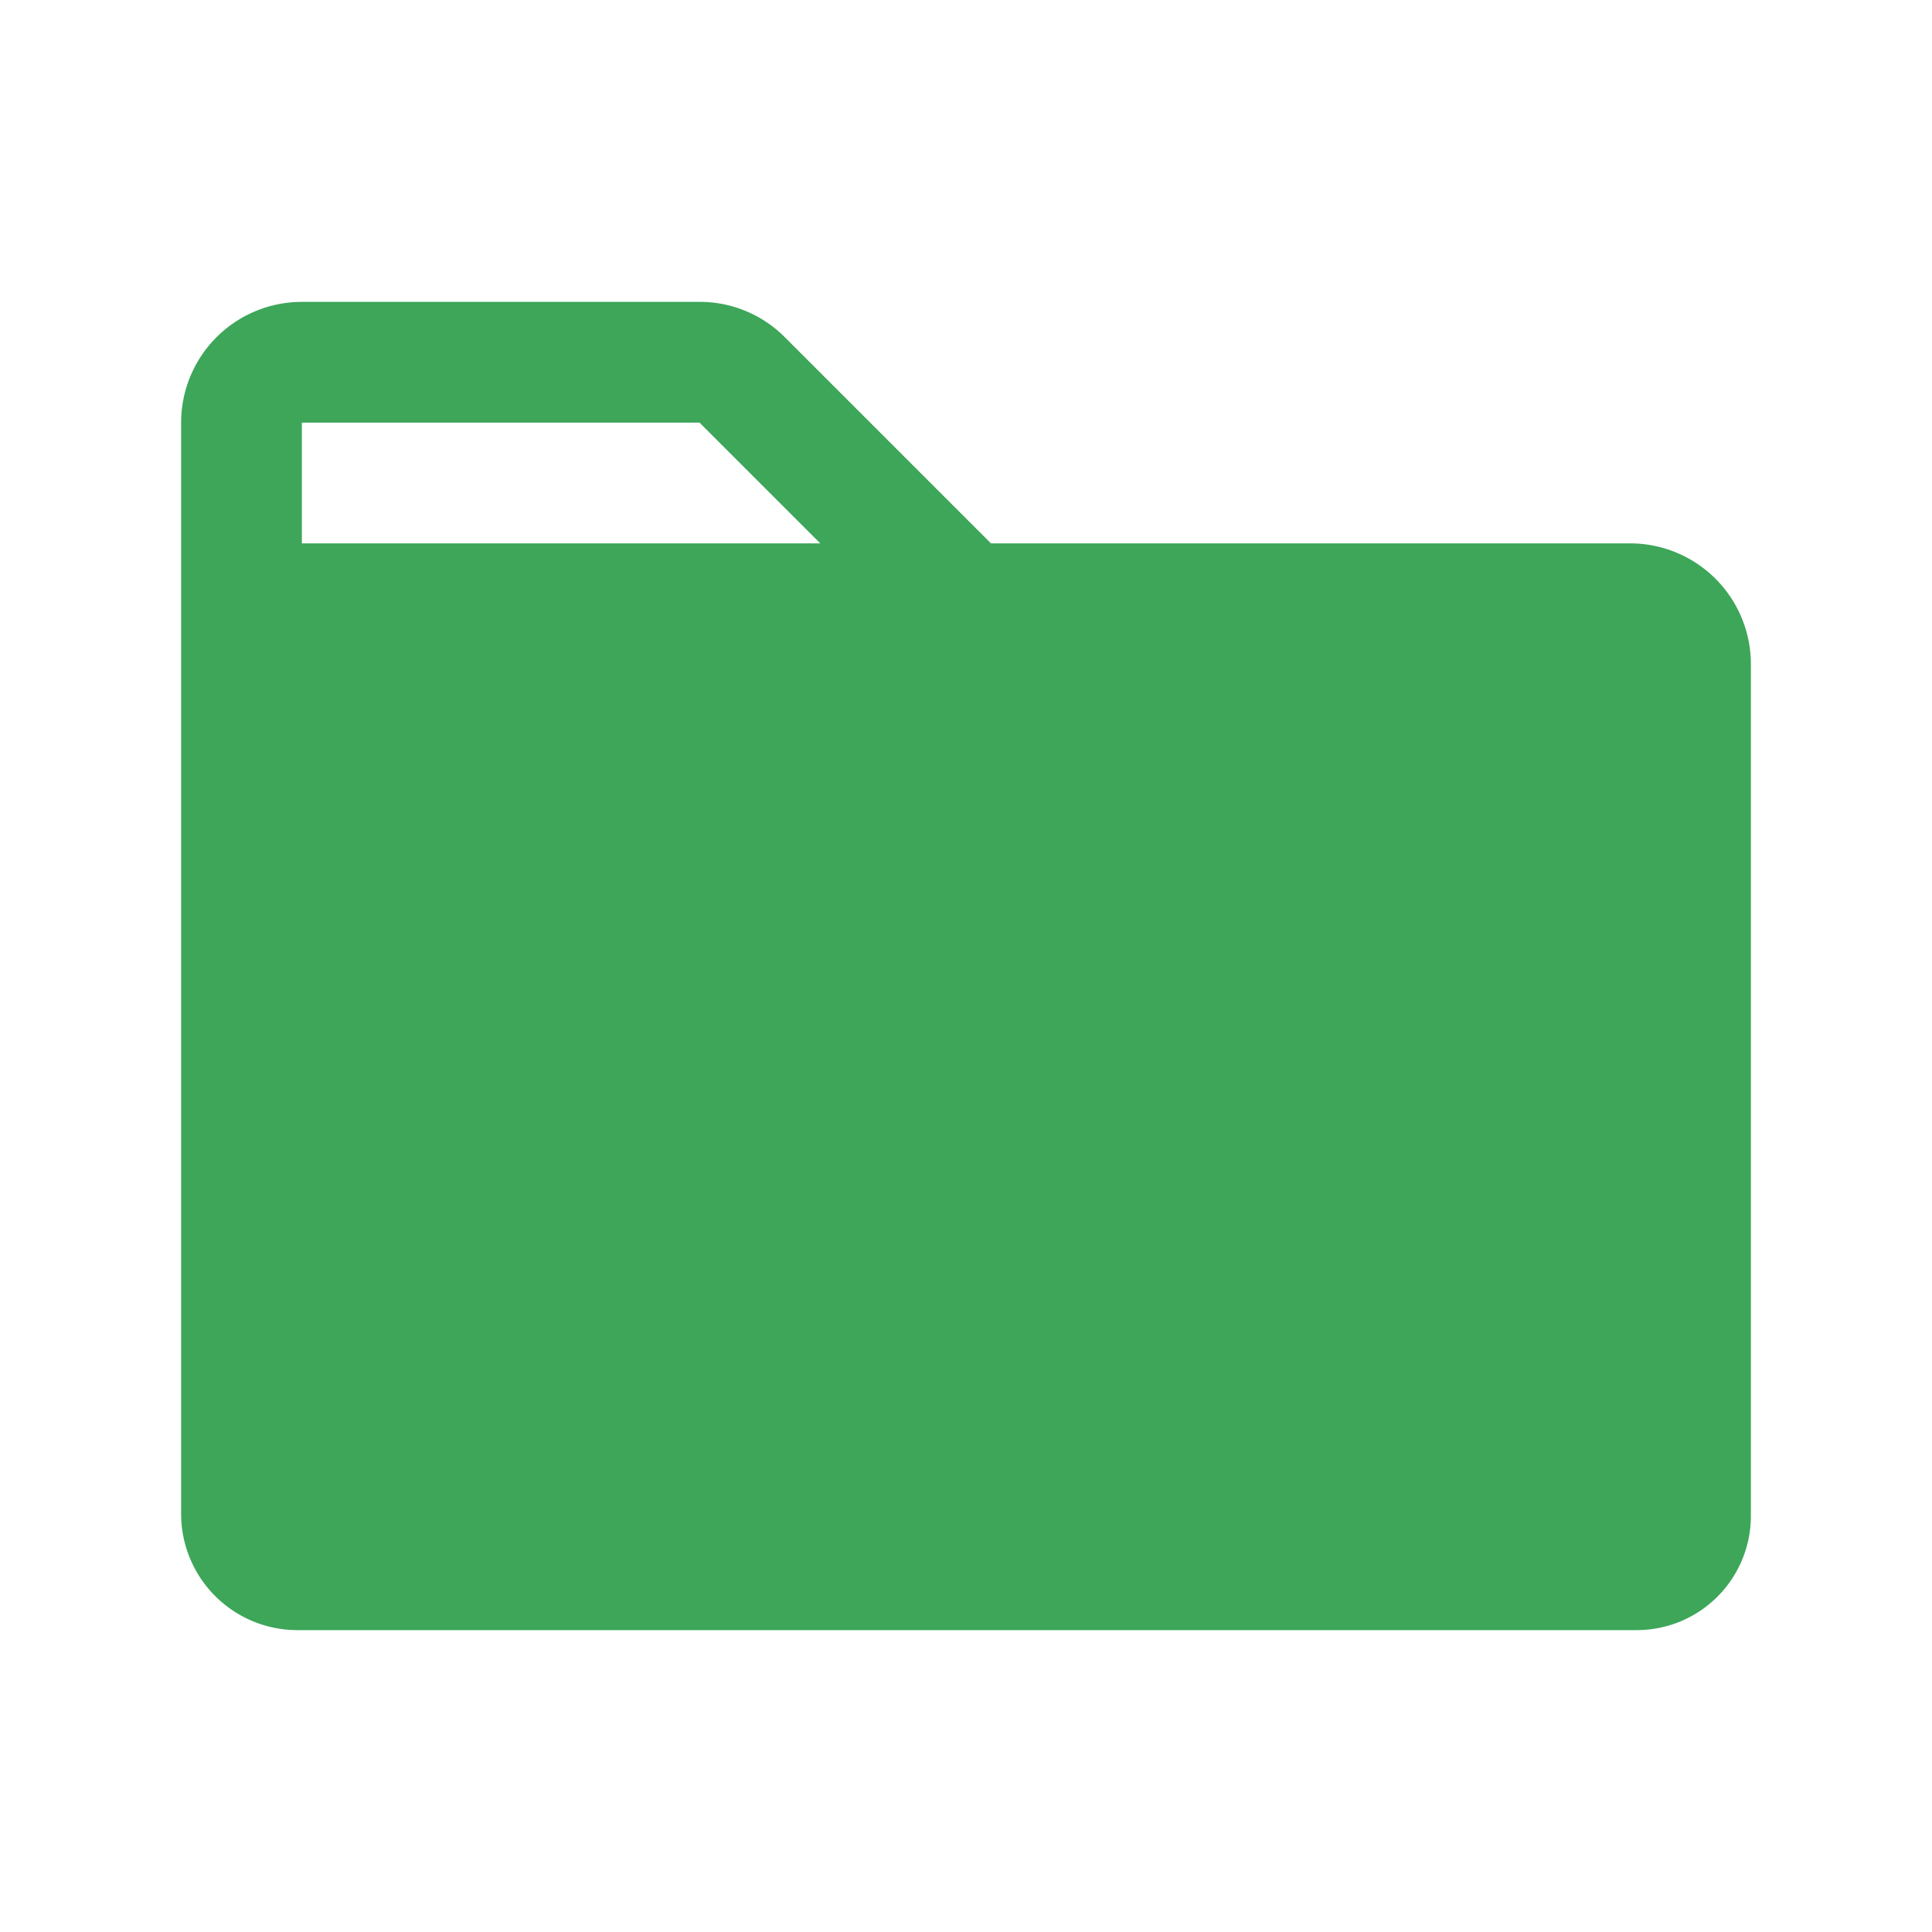 <svg width="56" height="56" fill="none" xmlns="http://www.w3.org/2000/svg"><g clip-path="url(#clip0_105_163)"><path d="M47.25 15.75H28.724L22.75 9.776a3.474 3.474 0 00-2.474-1.026H8.75a3.5 3.5 0 00-3.5 3.5v31.636a3.371 3.371 0 003.367 3.364h38.828a3.31 3.31 0 003.305-3.305V19.25a3.5 3.5 0 00-3.5-3.5zm-38.5-3.5h11.526l3.5 3.5H8.75v-3.5z" fill="#3DA659"/></g><defs><clipPath id="clip0_105_163"><path fill="#fff" d="M0 0h56v56H0z"/></clipPath></defs></svg>